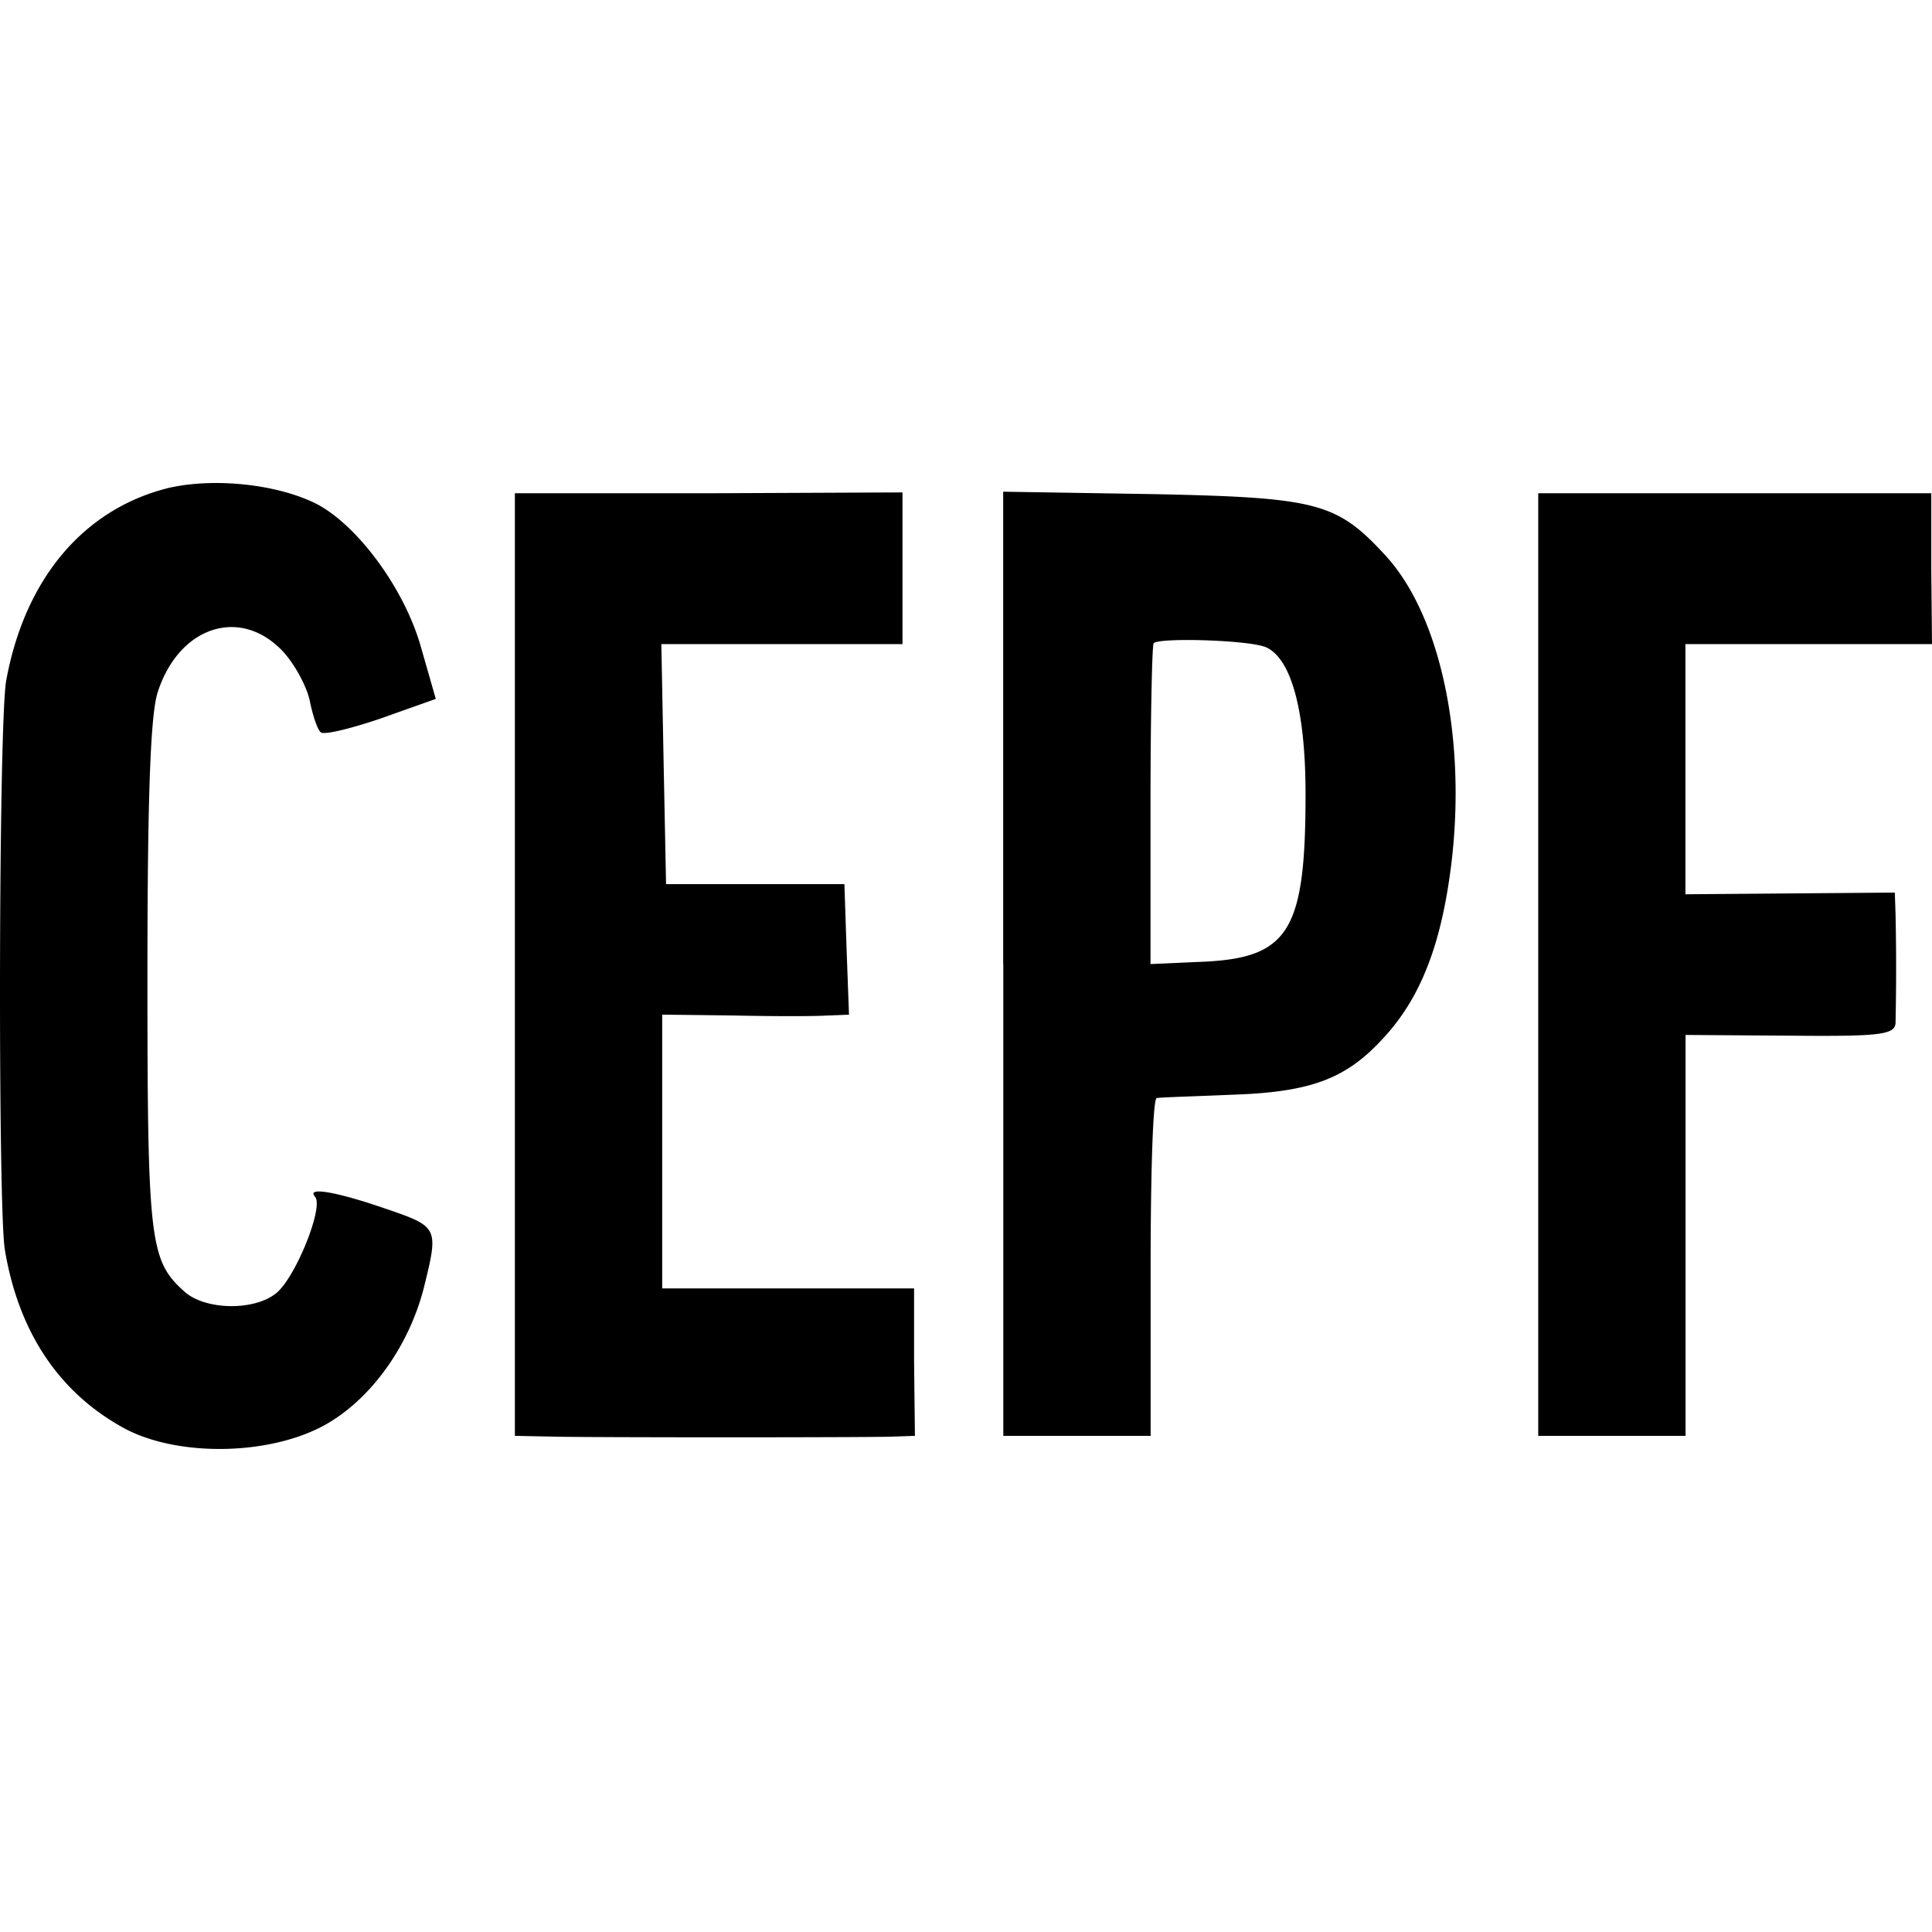 <svg fill="none" xmlns="http://www.w3.org/2000/svg" viewBox="0 0 16 16">
    <path d="M1.388 4.043C.694 4.218.207 4.79.052 5.633c-.064.329-.07 4.36-.012 4.716.115.69.455 1.193 1.001 1.486.456.237 1.226.216 1.676-.049.366-.216.667-.641.79-1.109.128-.516.128-.516-.322-.67-.404-.139-.648-.18-.577-.097.077.077-.154.656-.315.795-.18.153-.59.147-.764-.007-.289-.258-.308-.412-.308-2.609 0-1.514.026-2.162.083-2.35.174-.552.687-.72 1.04-.343.103.112.206.307.225.426.026.119.064.23.09.244.032.021.257-.035.5-.118l.45-.16-.122-.426c-.135-.482-.52-1.005-.86-1.186-.328-.168-.86-.223-1.24-.133Zm2.876 3.949v3.899l.34.007c.38.007 2.478.007 2.774 0l.199-.007-.007-.614v-.607H5.484V8.403l.597.007c.32.007.674.007.77 0l.18-.007-.02-.544-.018-.537H5.516l-.02-.998-.019-.99h1.997V4.078l-1.605.007H4.264v3.907Zm4.045-.007v3.906h1.22v-1.395c0-.768.019-1.395.05-1.402.027-.007.31-.014.624-.028.655-.021.943-.133 1.245-.46.283-.3.45-.691.54-1.235.186-1.11-.026-2.247-.52-2.777-.399-.432-.56-.474-1.92-.502l-1.24-.02v3.913Zm2.163-2.63c.219.083.34.523.34 1.22 0 1.124-.134 1.354-.834 1.389l-.45.02V6.667c0-.718.013-1.325.026-1.34.045-.048.764-.027.918.029Zm2.267 2.63v3.906h1.22v-3.32l.866.006c.738.007.867-.007.873-.104a21.4 21.4 0 0 0 0-.907l-.006-.174-.867.007-.867.007V5.334H16l-.006-.628v-.621h-3.255v3.9Z" fill="#000000" />
</svg>
